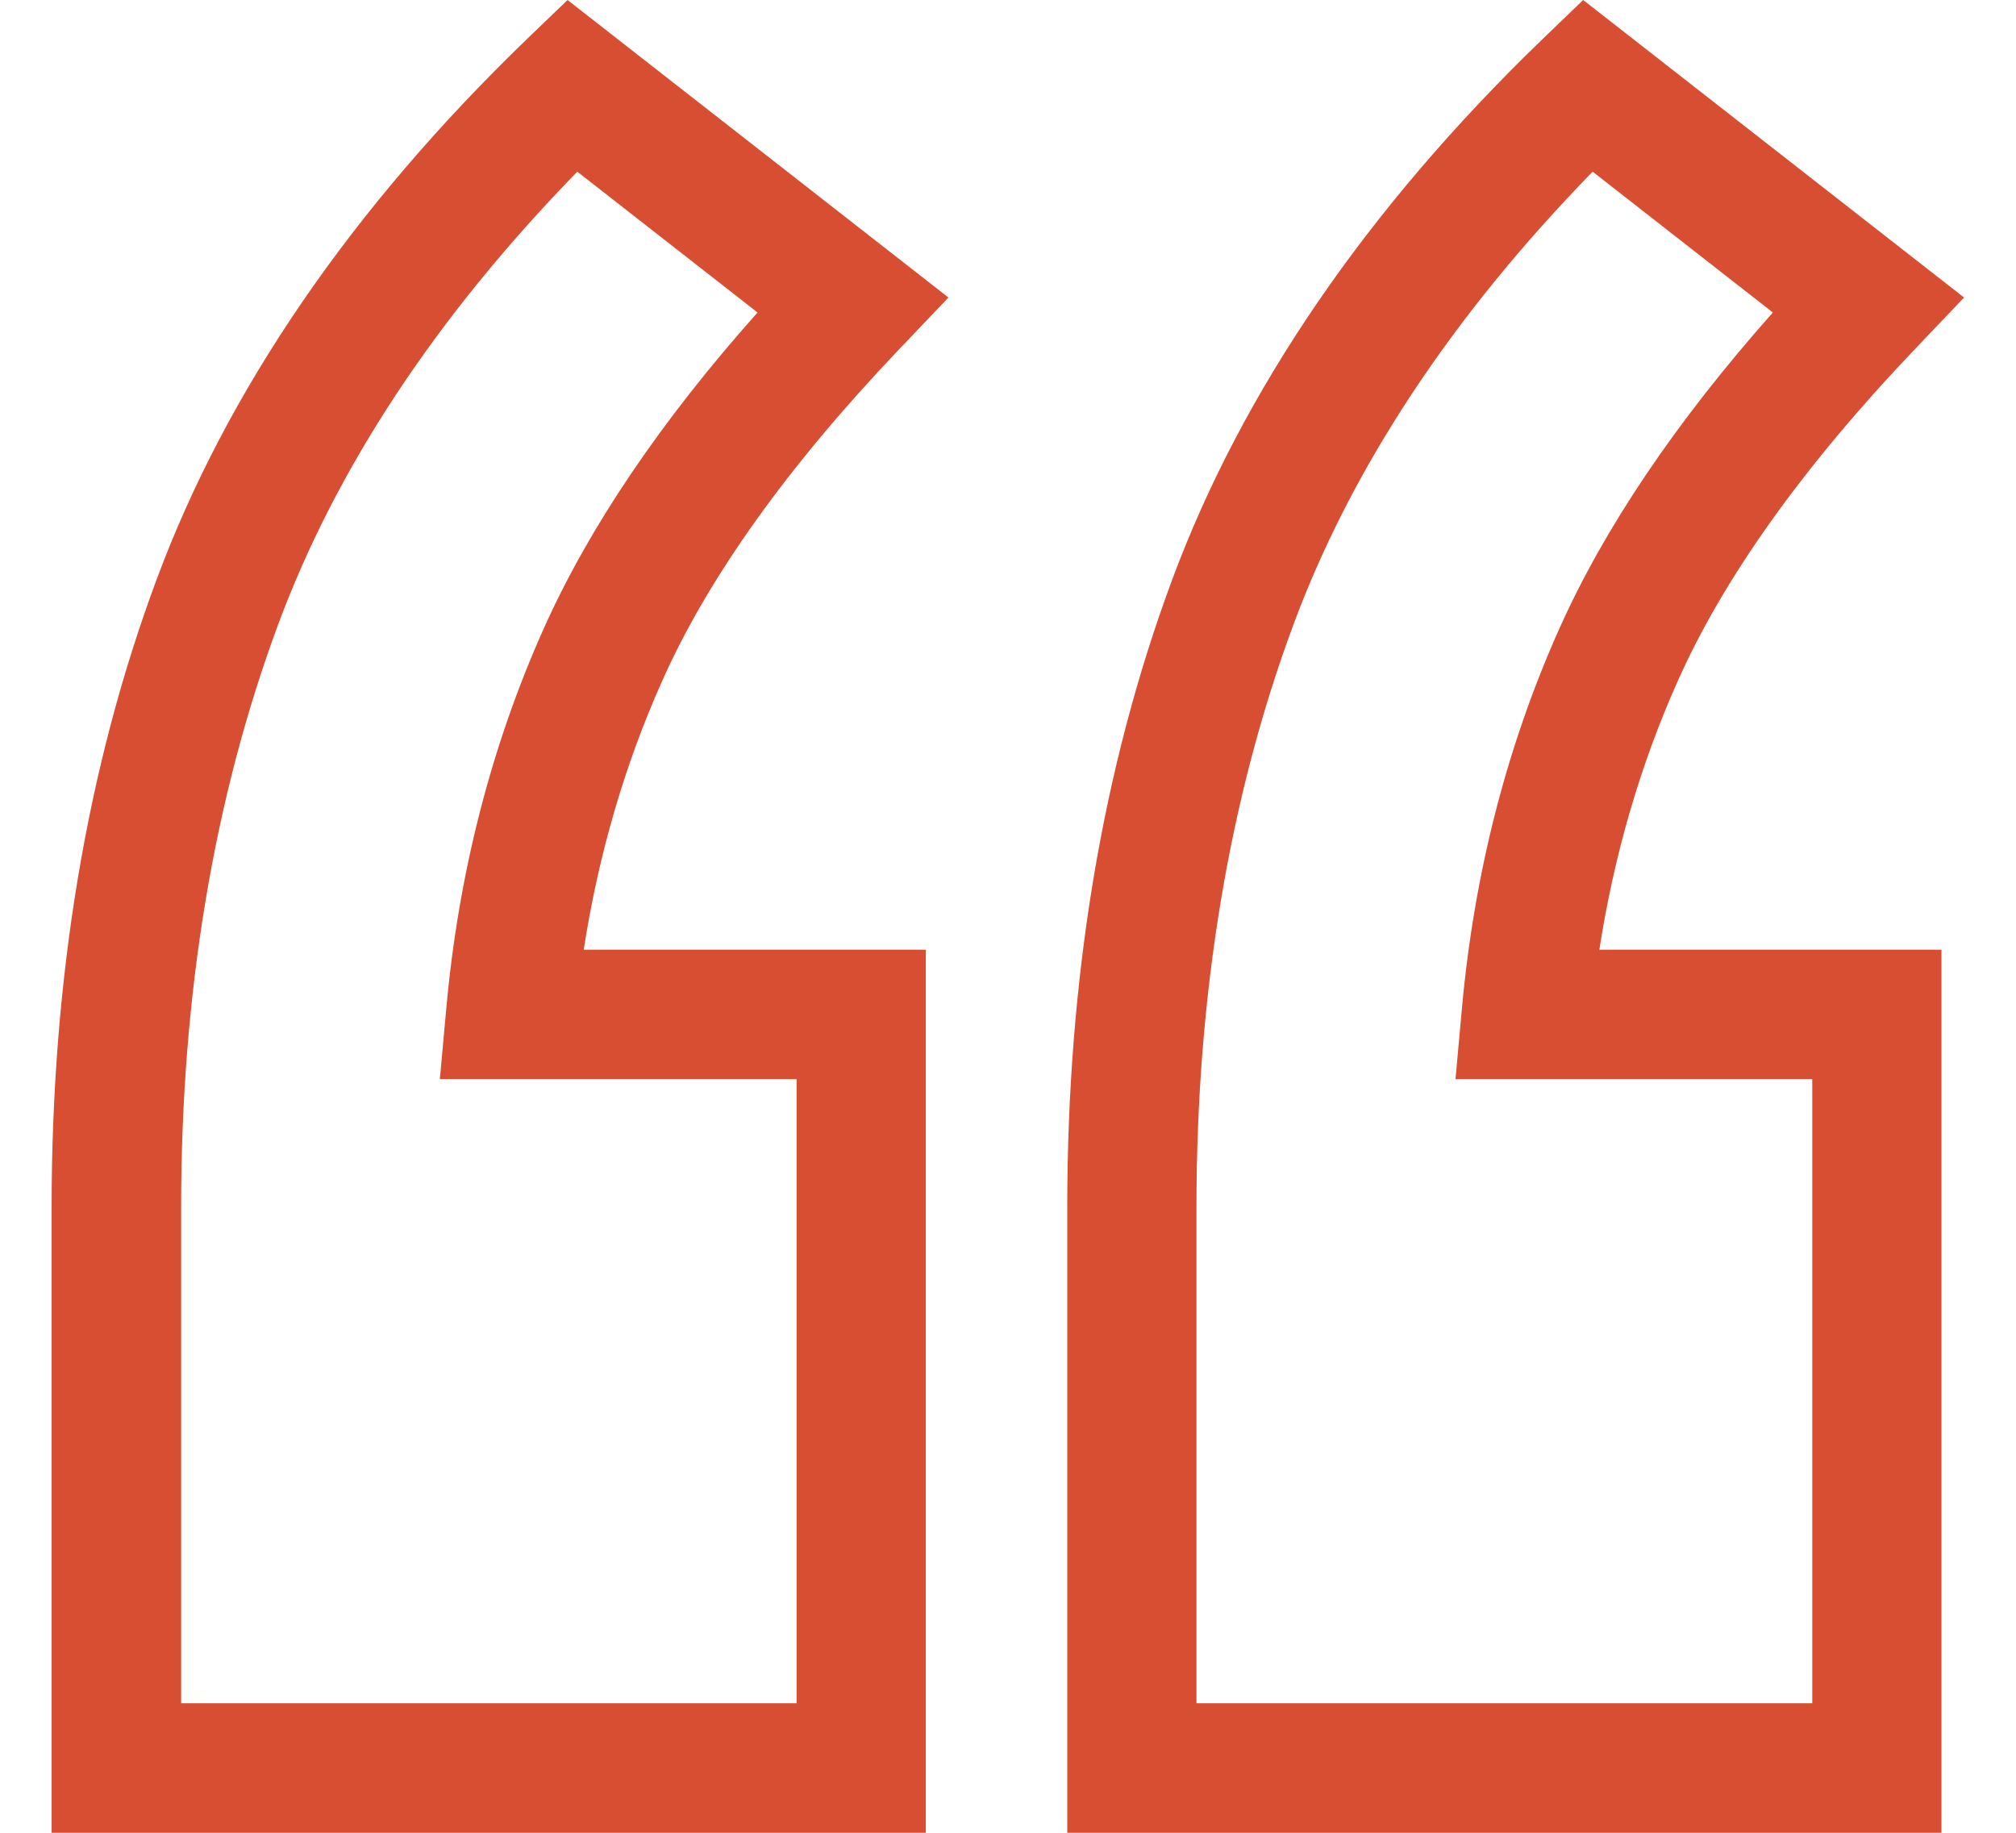 <?xml version="1.0" encoding="UTF-8"?> <!-- Generator: Adobe Illustrator 25.2.1, SVG Export Plug-In . SVG Version: 6.00 Build 0) --> <svg xmlns="http://www.w3.org/2000/svg" xmlns:xlink="http://www.w3.org/1999/xlink" version="1.1" id="Camada_1" x="0px" y="0px" viewBox="0 0 66 60" style="enable-background:new 0 0 66 60;" xml:space="preserve"> <g> <path style="fill:#D84E32;" d="M63.56,60H34.94V39.52c0-7.49,1.15-14.39,3.43-20.53c2.3-6.2,6.38-12.16,12.13-17.71L51.83,0 l12.47,9.74l-1.61,1.69c-3.64,3.82-6.26,7.48-7.77,10.88c-1.22,2.73-2.08,5.68-2.56,8.78h11.2V60z M39.18,55.76h20.15V35.33H47.65 l0.21-2.31c0.4-4.42,1.47-8.6,3.19-12.44c1.48-3.31,3.83-6.79,6.99-10.35l-5.9-4.61c-4.61,4.73-7.9,9.71-9.8,14.84 c-2.1,5.66-3.17,12.08-3.17,19.06V55.76z M30.31,60H1.69V39.52c0-7.49,1.15-14.4,3.43-20.53c2.3-6.2,6.38-12.16,12.13-17.71 L18.58,0l12.47,9.74l-1.61,1.69c-3.64,3.82-6.26,7.48-7.77,10.88c-1.22,2.73-2.08,5.68-2.56,8.78h11.2V60z M5.93,55.76h20.15V35.33 H14.4l0.21-2.31c0.4-4.42,1.47-8.6,3.19-12.44c1.48-3.31,3.83-6.79,7-10.35l-5.9-4.61c-4.61,4.73-7.9,9.71-9.8,14.84 C7,26.13,5.93,32.54,5.93,39.52V55.76z"></path> </g> </svg> 